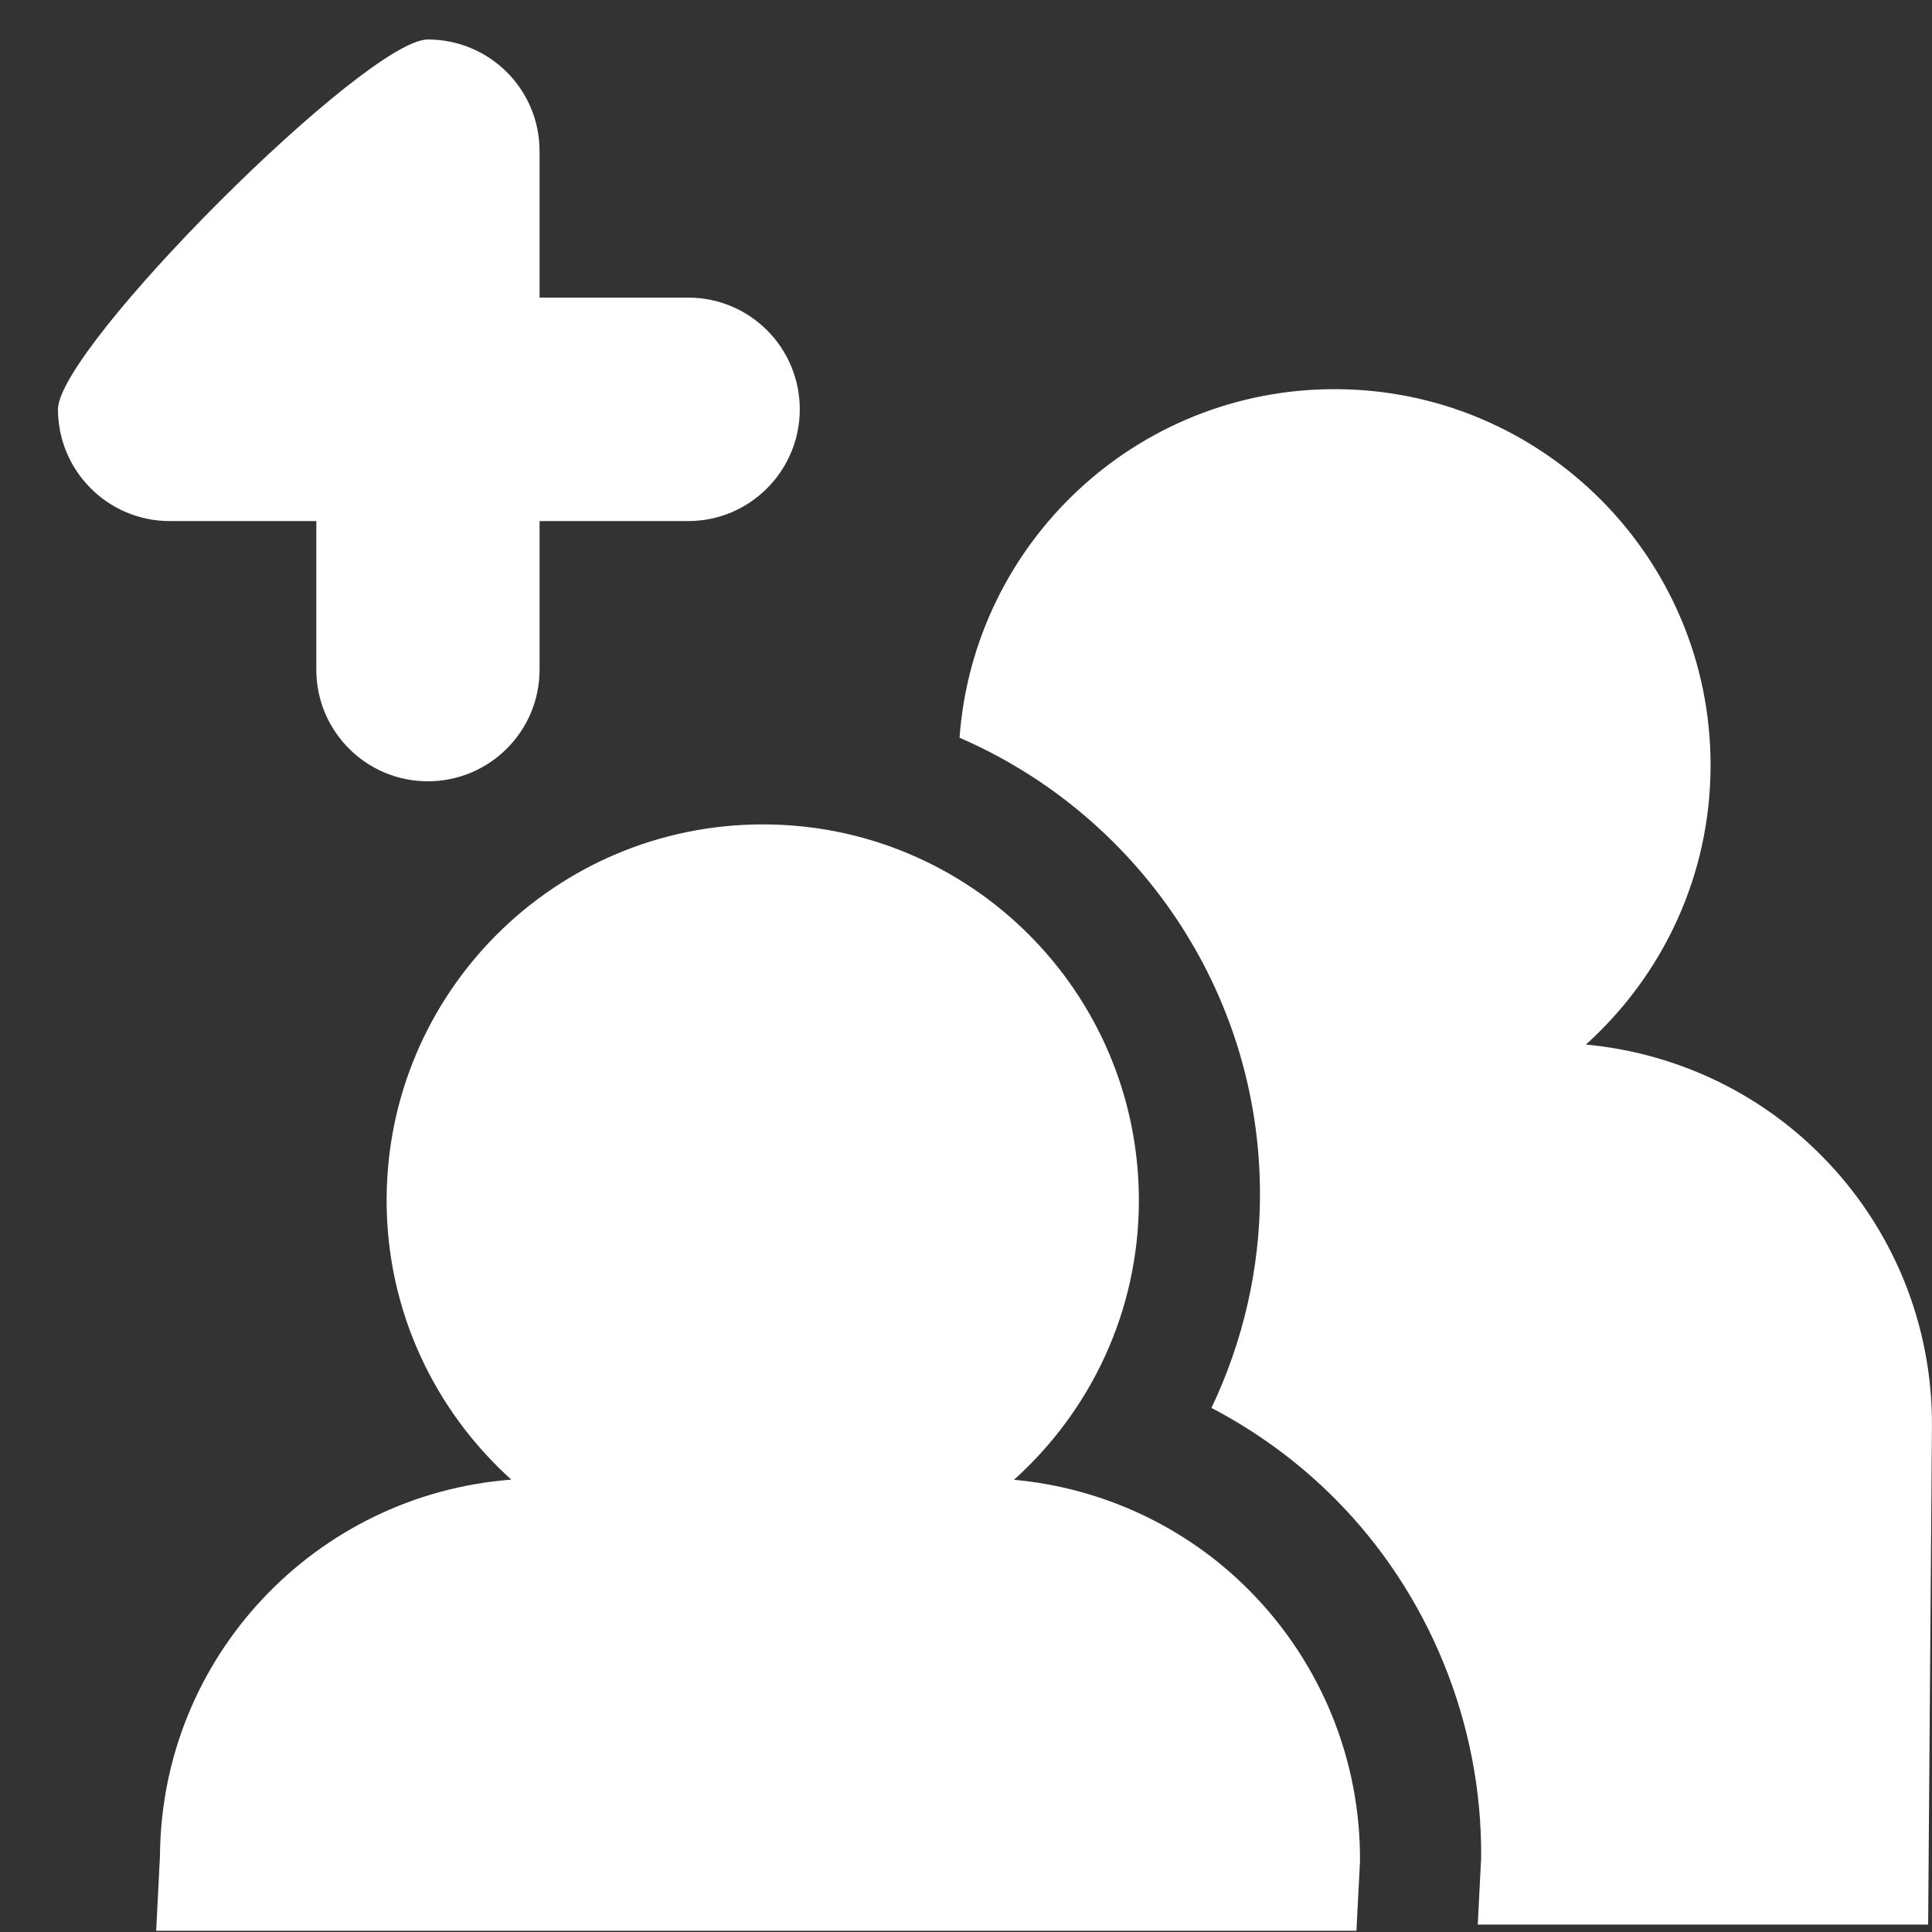 <?xml version="1.0" encoding="UTF-8" standalone="no"?>
<!DOCTYPE svg PUBLIC "-//W3C//DTD SVG 1.1//EN" "http://www.w3.org/Graphics/SVG/1.1/DTD/svg11.dtd">
<svg width="100%" height="100%" viewBox="0 0 300 300" version="1.1" xmlns="http://www.w3.org/2000/svg" xmlns:xlink="http://www.w3.org/1999/xlink" xml:space="preserve" style="fill-rule:evenodd;clip-rule:evenodd;stroke-linejoin:round;stroke-miterlimit:1.414;">
    <rect x="0" y="0" width="300" height="300" fill="#333333" stroke="none"/>
    <g transform="matrix(8.169,0,0,8.169,5.68434e-14,-3.43)">
        <g>
            <g transform="matrix(0.96,0,0,0.96,1.469,1.485)">
                <path d="M34.531,21.768C33.277,20.502 31.625,19.737 29.871,19.573C31.383,18.209 32.34,16.241 32.34,14.041C32.34,9.932 29.008,6.596 24.895,6.596C20.965,6.596 17.75,9.639 17.469,13.498C20.965,15.01 23.418,18.494 23.418,22.537C23.418,24.014 23.082,25.455 22.457,26.768C23.355,27.237 24.188,27.846 24.91,28.573C26.766,30.44 27.816,33.022 27.797,35.655L27.797,35.709L27.793,35.752L27.73,36.998L36.648,36.998L36.723,27.135C36.738,25.123 35.949,23.194 34.531,21.768Z" style="fill:white;fill-rule:nonzero;"/>
            </g>
            <g transform="matrix(0.96,0,0,0.96,1.469,1.602)">
                <path d="M18.547,28.069C20.062,26.705 21.02,24.737 21.02,22.537C21.02,18.424 17.688,15.092 13.574,15.092C9.461,15.092 6.125,18.424 6.125,22.537C6.125,24.733 7.082,26.702 8.594,28.066C4.723,28.362 1.664,31.569 1.637,35.518L1.562,36.998L25.328,36.998L25.398,35.627C25.414,33.619 24.625,31.69 23.207,30.26C21.957,28.998 20.301,28.229 18.547,28.069Z" style="fill:white;fill-rule:nonzero;"/>
            </g>
            <g transform="matrix(1.022,0,0,1.022,1.102,0.593)">
                <path d="M4.805,9.522L4.805,12.287C4.805,13.432 5.734,14.362 6.879,14.362C8.027,14.362 8.957,13.432 8.957,12.287L8.957,9.522L11.723,9.522C12.867,9.522 13.797,8.588 13.797,7.444C13.797,6.295 12.867,5.366 11.723,5.366L8.957,5.366L8.957,2.639C8.957,1.494 8.027,0.565 6.879,0.565C5.734,0.565 0,6.295 0,7.444C0,8.588 0.929,9.522 2.078,9.522L4.805,9.522Z" style="fill:white;fill-rule:nonzero;"/>
            </g>
        </g>
    </g>
</svg>
